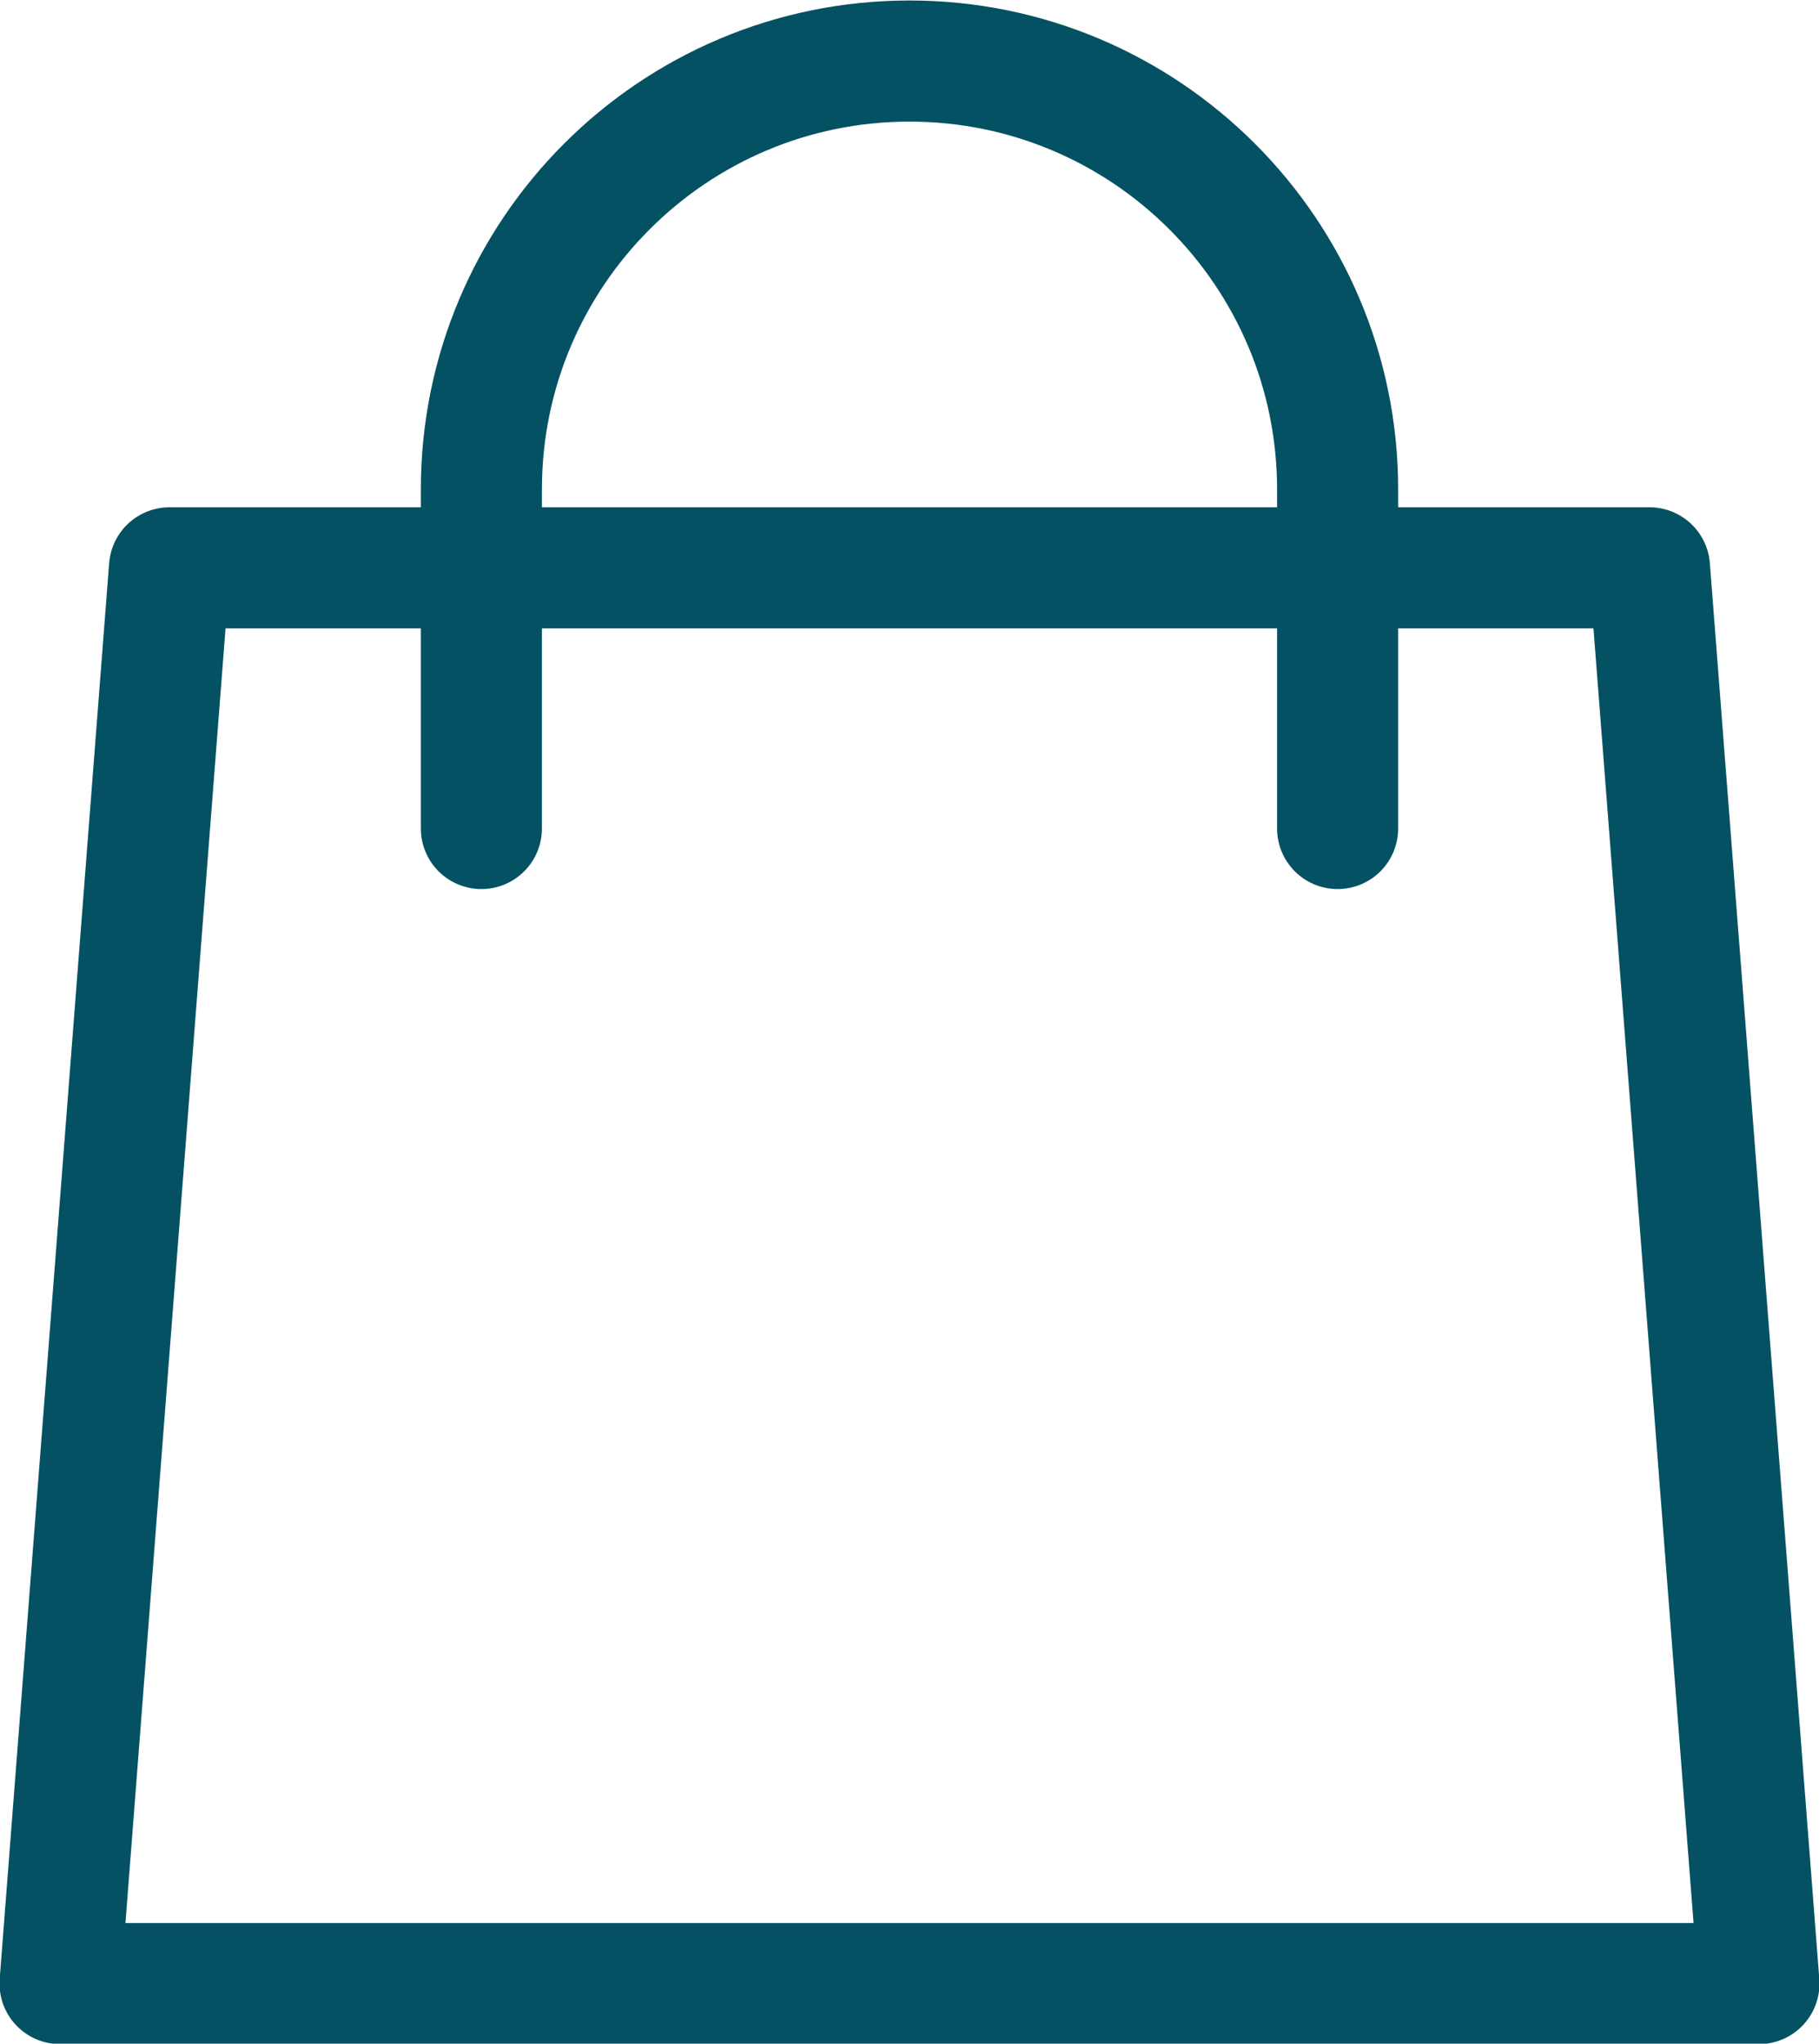 <?xml version="1.0" encoding="UTF-8"?>
<svg id="Calque_2" xmlns="http://www.w3.org/2000/svg" viewBox="0 0 18.78 21.09">
  <defs>
    <style>
      .cls-1 {
        stroke-linejoin: round;
      }

      .cls-1, .cls-2 {
        fill: none;
        stroke: #045163;
        stroke-width: 1.25px;
      }

      .cls-2 {
        stroke-linecap: round;
        stroke-miterlimit: 10;
      }
    </style>
  </defs>
  <polygon class="cls-1" points="18.16 20.47 .62 20.47 1.75 5.86 17.03 5.86 18.16 20.47"/>
  <path class="cls-2" d="M13.81,8.55v-3.5c0-2.44-1.98-4.42-4.42-4.42h0c-2.44,0-4.42,1.98-4.42,4.42v3.5"/>
</svg>